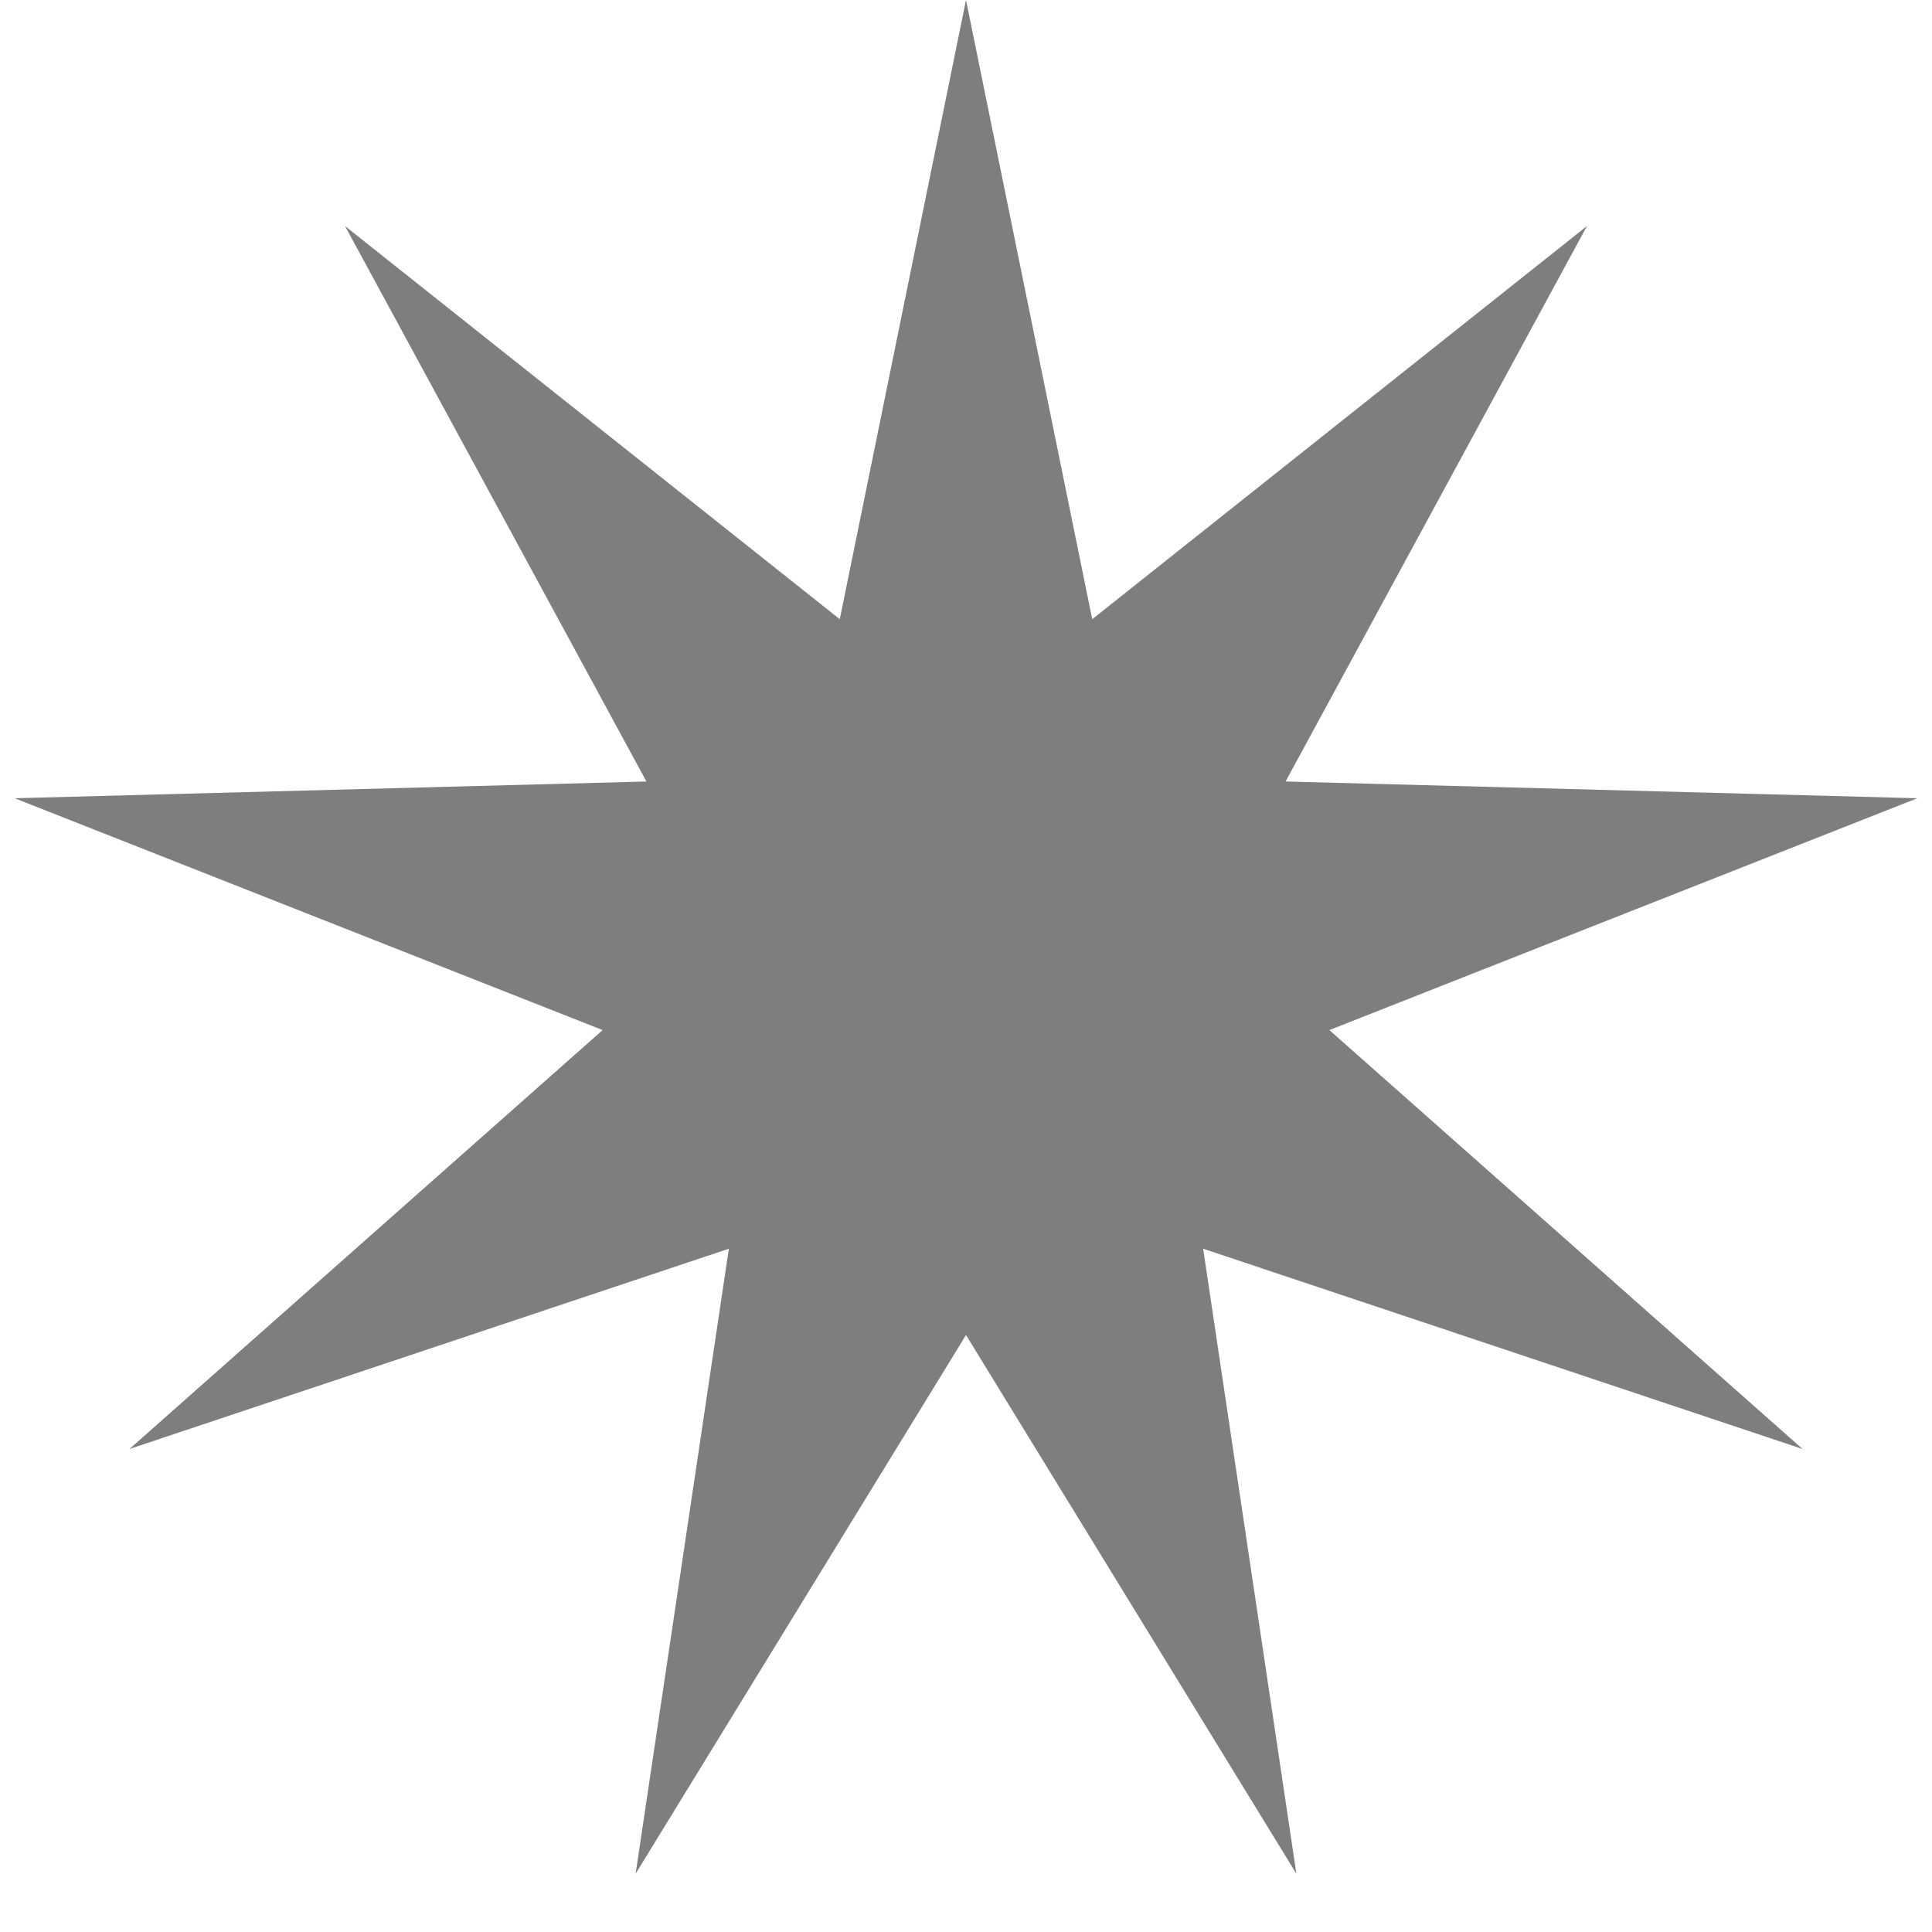 <?xml version="1.0" encoding="UTF-8"?> <svg xmlns="http://www.w3.org/2000/svg" width="12" height="12" viewBox="0 0 12 12" fill="none"> <path d="M6 0L6.784 3.846L9.857 1.404L7.985 4.854L11.909 4.958L8.257 6.398L11.196 9L7.473 7.756L8.052 11.638L6 8.292L3.948 11.638L4.527 7.756L0.804 9L3.743 6.398L0.091 4.958L4.015 4.854L2.143 1.404L5.216 3.846L6 0Z" fill="#7E7E7E"></path> </svg> 